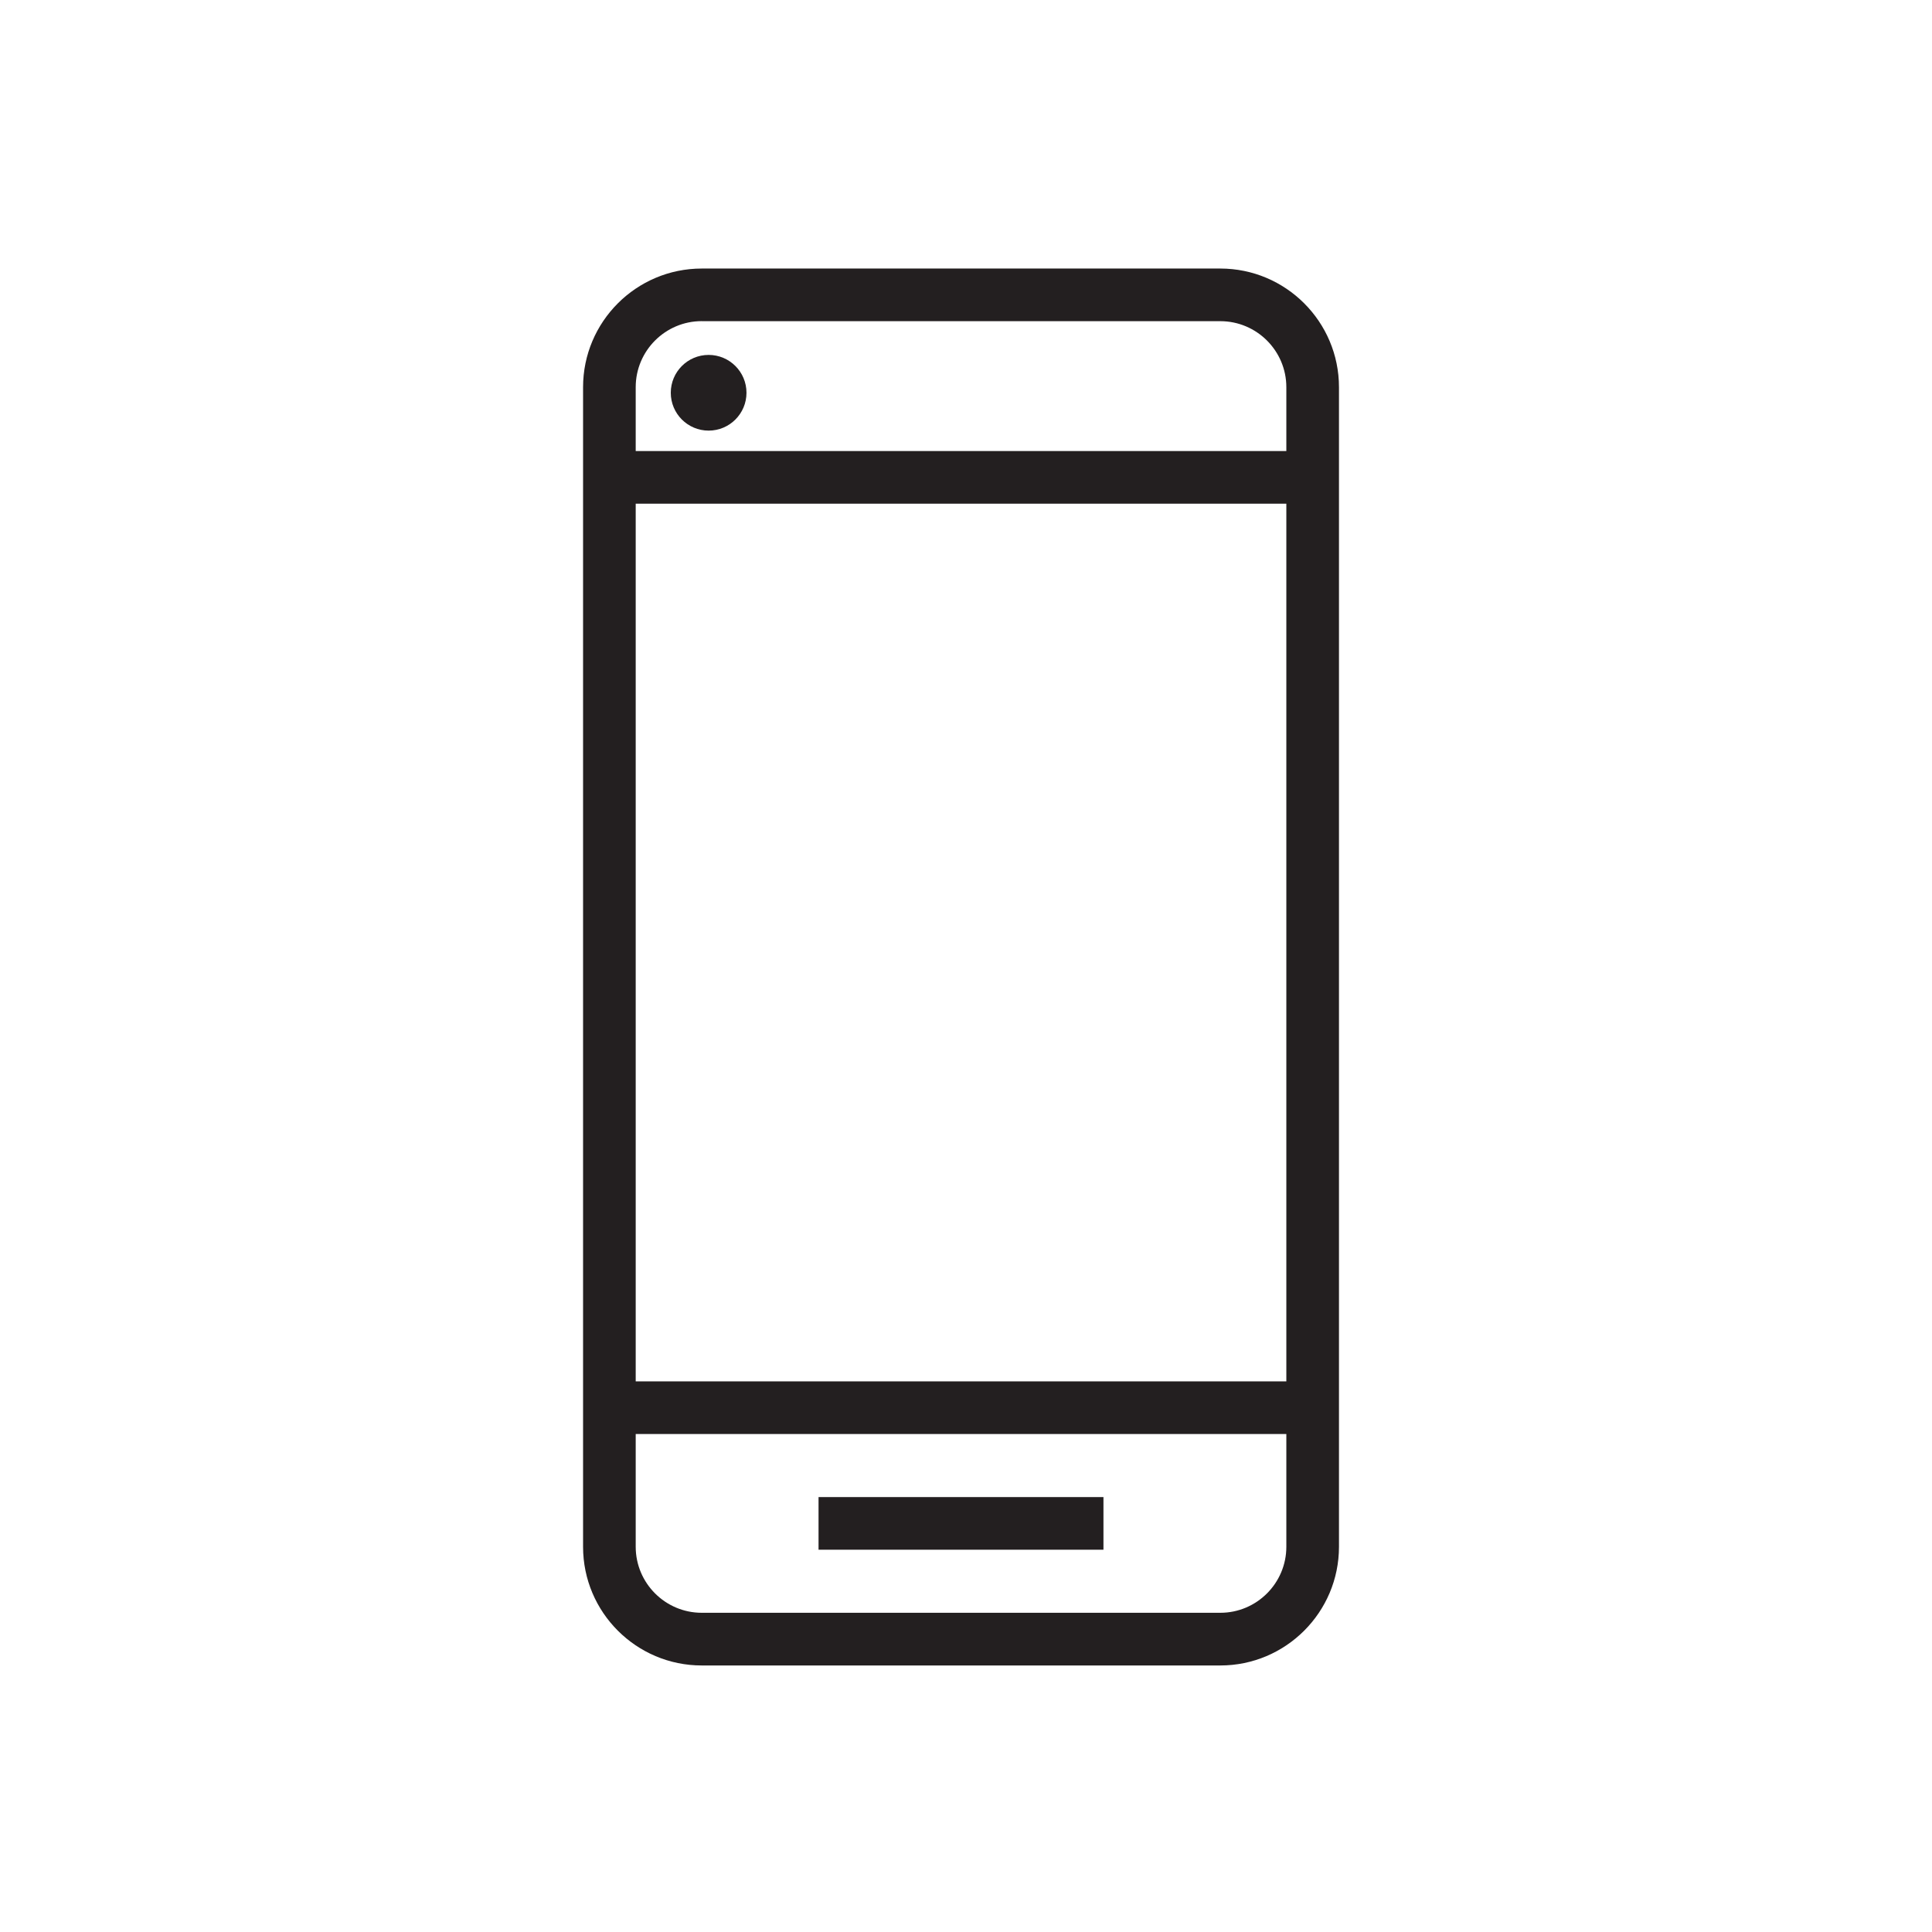 <?xml version="1.0" encoding="iso-8859-1"?>
<!-- Generator: Adobe Illustrator 24.1.0, SVG Export Plug-In . SVG Version: 6.00 Build 0)  -->
<svg version="1.1" xmlns="http://www.w3.org/2000/svg" xmlns:xlink="http://www.w3.org/1999/xlink" x="0px" y="0px"
	 viewBox="0 0 40.375 40.375" enable-background="new 0 0 40.375 40.375" xml:space="preserve">
<g id="back" display="none">
	<rect display="inline" fill="#929497" width="40.375" height="40.375"/>
</g>
<g id="grid">
</g>
<g id="art_blk">
	<path fill="#231F20" d="M25.502,34.805H14.665c-1.368,0-2.48-1.112-2.48-2.479V8.092c0-1.368,1.112-2.48,2.48-2.48h10.837
		c1.368,0,2.48,1.112,2.48,2.48v24.233C27.982,33.692,26.87,34.805,25.502,34.805z M14.665,6.711c-0.761,0-1.38,0.619-1.38,1.38
		v24.233c0,0.761,0.619,1.38,1.38,1.38h10.837c0.761,0,1.38-0.619,1.38-1.38V8.092c0-0.761-0.619-1.38-1.38-1.38H14.665z"/>
	<rect x="12.642" y="9.426" fill="#231F20" width="14.884" height="1.1"/>
	<rect x="12.642" y="28.868" fill="#231F20" width="14.884" height="1.1"/>
	<rect x="17.106" y="31.286" fill="#231F20" width="5.954" height="1.1"/>
	<circle fill="#231F20" cx="14.809" cy="8.208" r="0.791"/>
</g>
</svg>
